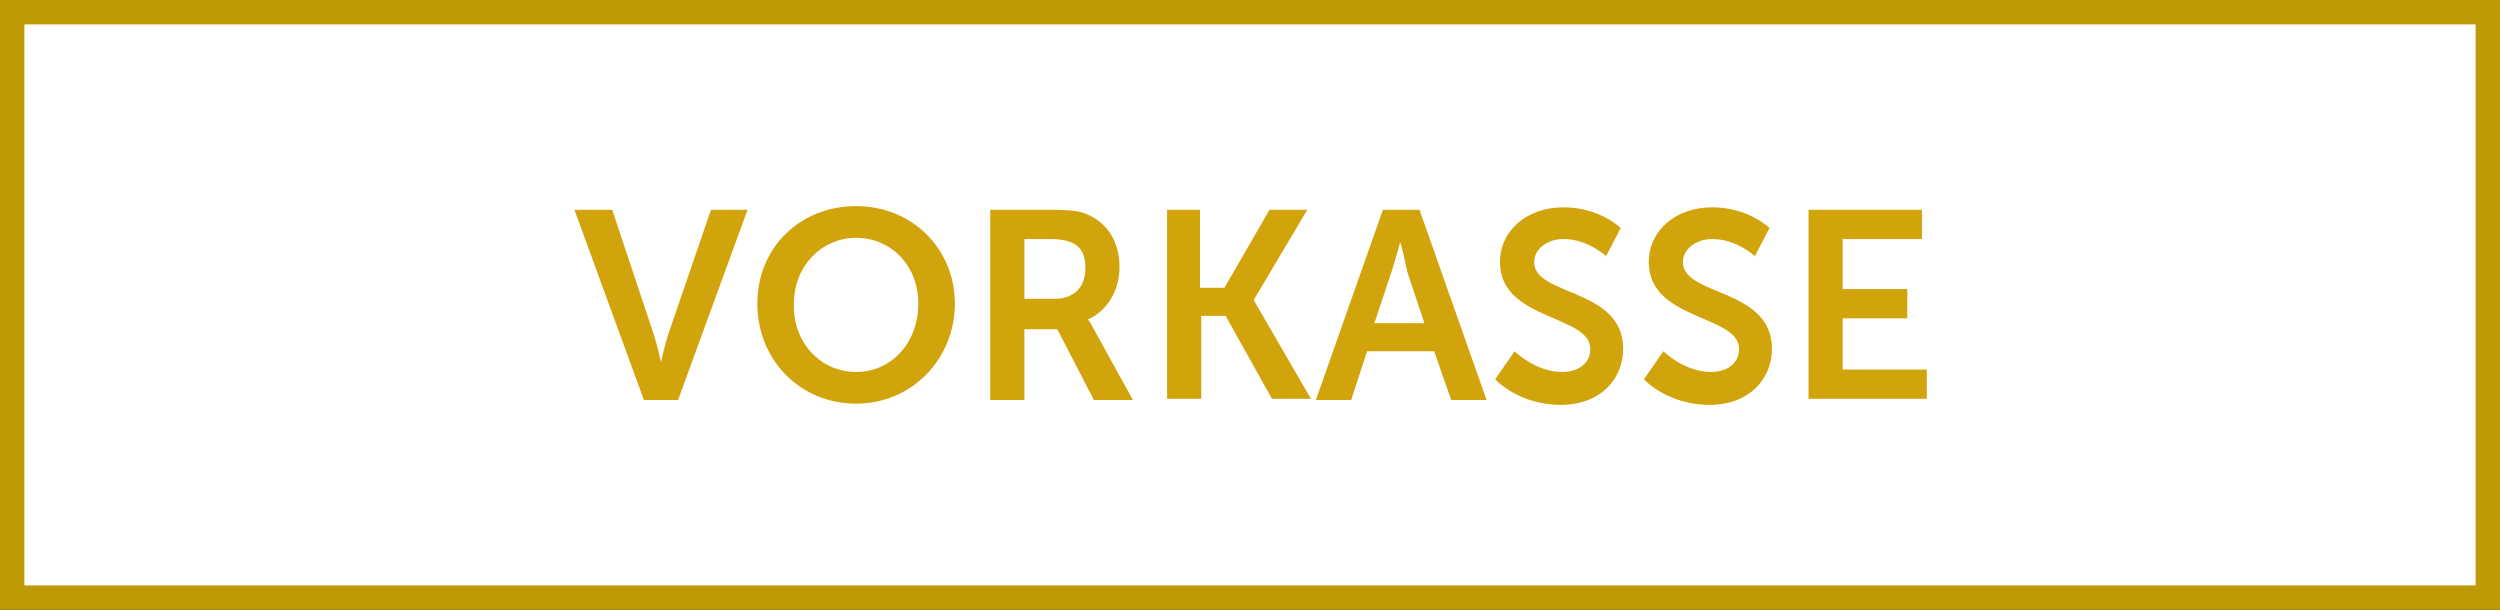 <?xml version="1.0" encoding="UTF-8"?>
<svg id="Ebene_1" data-name="Ebene 1" xmlns="http://www.w3.org/2000/svg" width="72.32mm" height="17.64mm" viewBox="0 0 205 50">
  <rect x="0" y="0" width="205" height="50" fill="#333333" stroke="none"/>
  <defs>
    <style>
      .cls-1 {
        fill: none;
        isolation: isolate;
      }

      .cls-2 {
        fill: #d2a40b;
      }

      .cls-3 {
        fill: #fff;
        stroke: #be9906;
        stroke-width: 2px;
      }
    </style>
  </defs>
  <g id="Vorkasse22">
    <rect id="Rectangle" class="cls-3" x="1" y="1" width="203" height="48"/>
    <g class="cls-1">
      <path class="cls-2" d="m47.1,17.2h3.1l3.4,10.2c.3.9.6,2.3.6,2.3h0s.3-1.4.6-2.3l3.5-10.2h3l-5.7,15.6h-2.8l-5.7-15.6Z"/>
      <path class="cls-2" d="m70.2,16.9c4.6,0,8.1,3.5,8.1,8s-3.5,8.2-8.1,8.2-8.1-3.6-8.1-8.2,3.5-8,8.1-8Zm0,13.6c2.9,0,5.1-2.4,5.1-5.6s-2.3-5.4-5.1-5.4-5.1,2.3-5.1,5.4c-.1,3.2,2.2,5.6,5.1,5.6Z"/>
      <path class="cls-2" d="m81.1,17.2h5c1.7,0,2.5.1,3.1.4,1.6.7,2.6,2.2,2.6,4.3,0,1.9-1,3.6-2.6,4.3h0s.2.2.5.8l3.2,5.8h-3.2l-3-5.8h-2.7v5.8h-2.8v-15.6h-.1Zm5.4,7.3c1.5,0,2.5-.9,2.5-2.5,0-1.5-.6-2.4-2.9-2.4h-2.1v4.9h2.5Z"/>
      <path class="cls-2" d="m95.6,17.2h2.8v6.4h2l3.7-6.4h3.1l-4.4,7.4h0l4.7,8.1h-3.2l-3.8-6.8h-2v6.8h-2.8v-15.5h-.1Z"/>
      <path class="cls-2" d="m117.6,28.8h-5.5l-1.3,4h-2.9l5.5-15.6h3l5.5,15.6h-2.9l-1.4-4Zm-2.8-8.9s-.4,1.5-.7,2.4l-1.4,4.2h4.1l-1.4-4.2c-.2-.9-.5-2.4-.6-2.4h0Z"/>
      <path class="cls-2" d="m124.2,28.8s1.7,1.7,3.9,1.7c1.2,0,2.3-.6,2.3-1.9,0-2.8-7.4-2.3-7.4-7.1,0-2.6,2.2-4.5,5.2-4.5s4.7,1.7,4.7,1.7l-1.2,2.3s-1.5-1.4-3.5-1.4c-1.3,0-2.4.8-2.4,1.9,0,2.8,7.3,2.1,7.3,7.1,0,2.5-1.9,4.6-5.1,4.6-3.5,0-5.4-2.1-5.4-2.1l1.6-2.3Z"/>
      <path class="cls-2" d="m136.4,28.8s1.7,1.7,3.9,1.7c1.2,0,2.3-.6,2.3-1.9,0-2.8-7.4-2.3-7.4-7.1,0-2.6,2.2-4.5,5.2-4.5s4.7,1.7,4.7,1.7l-1.2,2.3s-1.5-1.4-3.5-1.4c-1.3,0-2.4.8-2.4,1.9,0,2.8,7.3,2.1,7.3,7.1,0,2.5-1.9,4.6-5.1,4.6-3.5,0-5.4-2.1-5.4-2.1l1.6-2.3Z"/>
      <path class="cls-2" d="m148.2,17.2h9.4v2.4h-6.5v4.1h5.3v2.4h-5.3v4.2h6.9v2.4h-9.7v-15.5h-.1Z"/>
    </g>
  </g>
</svg>